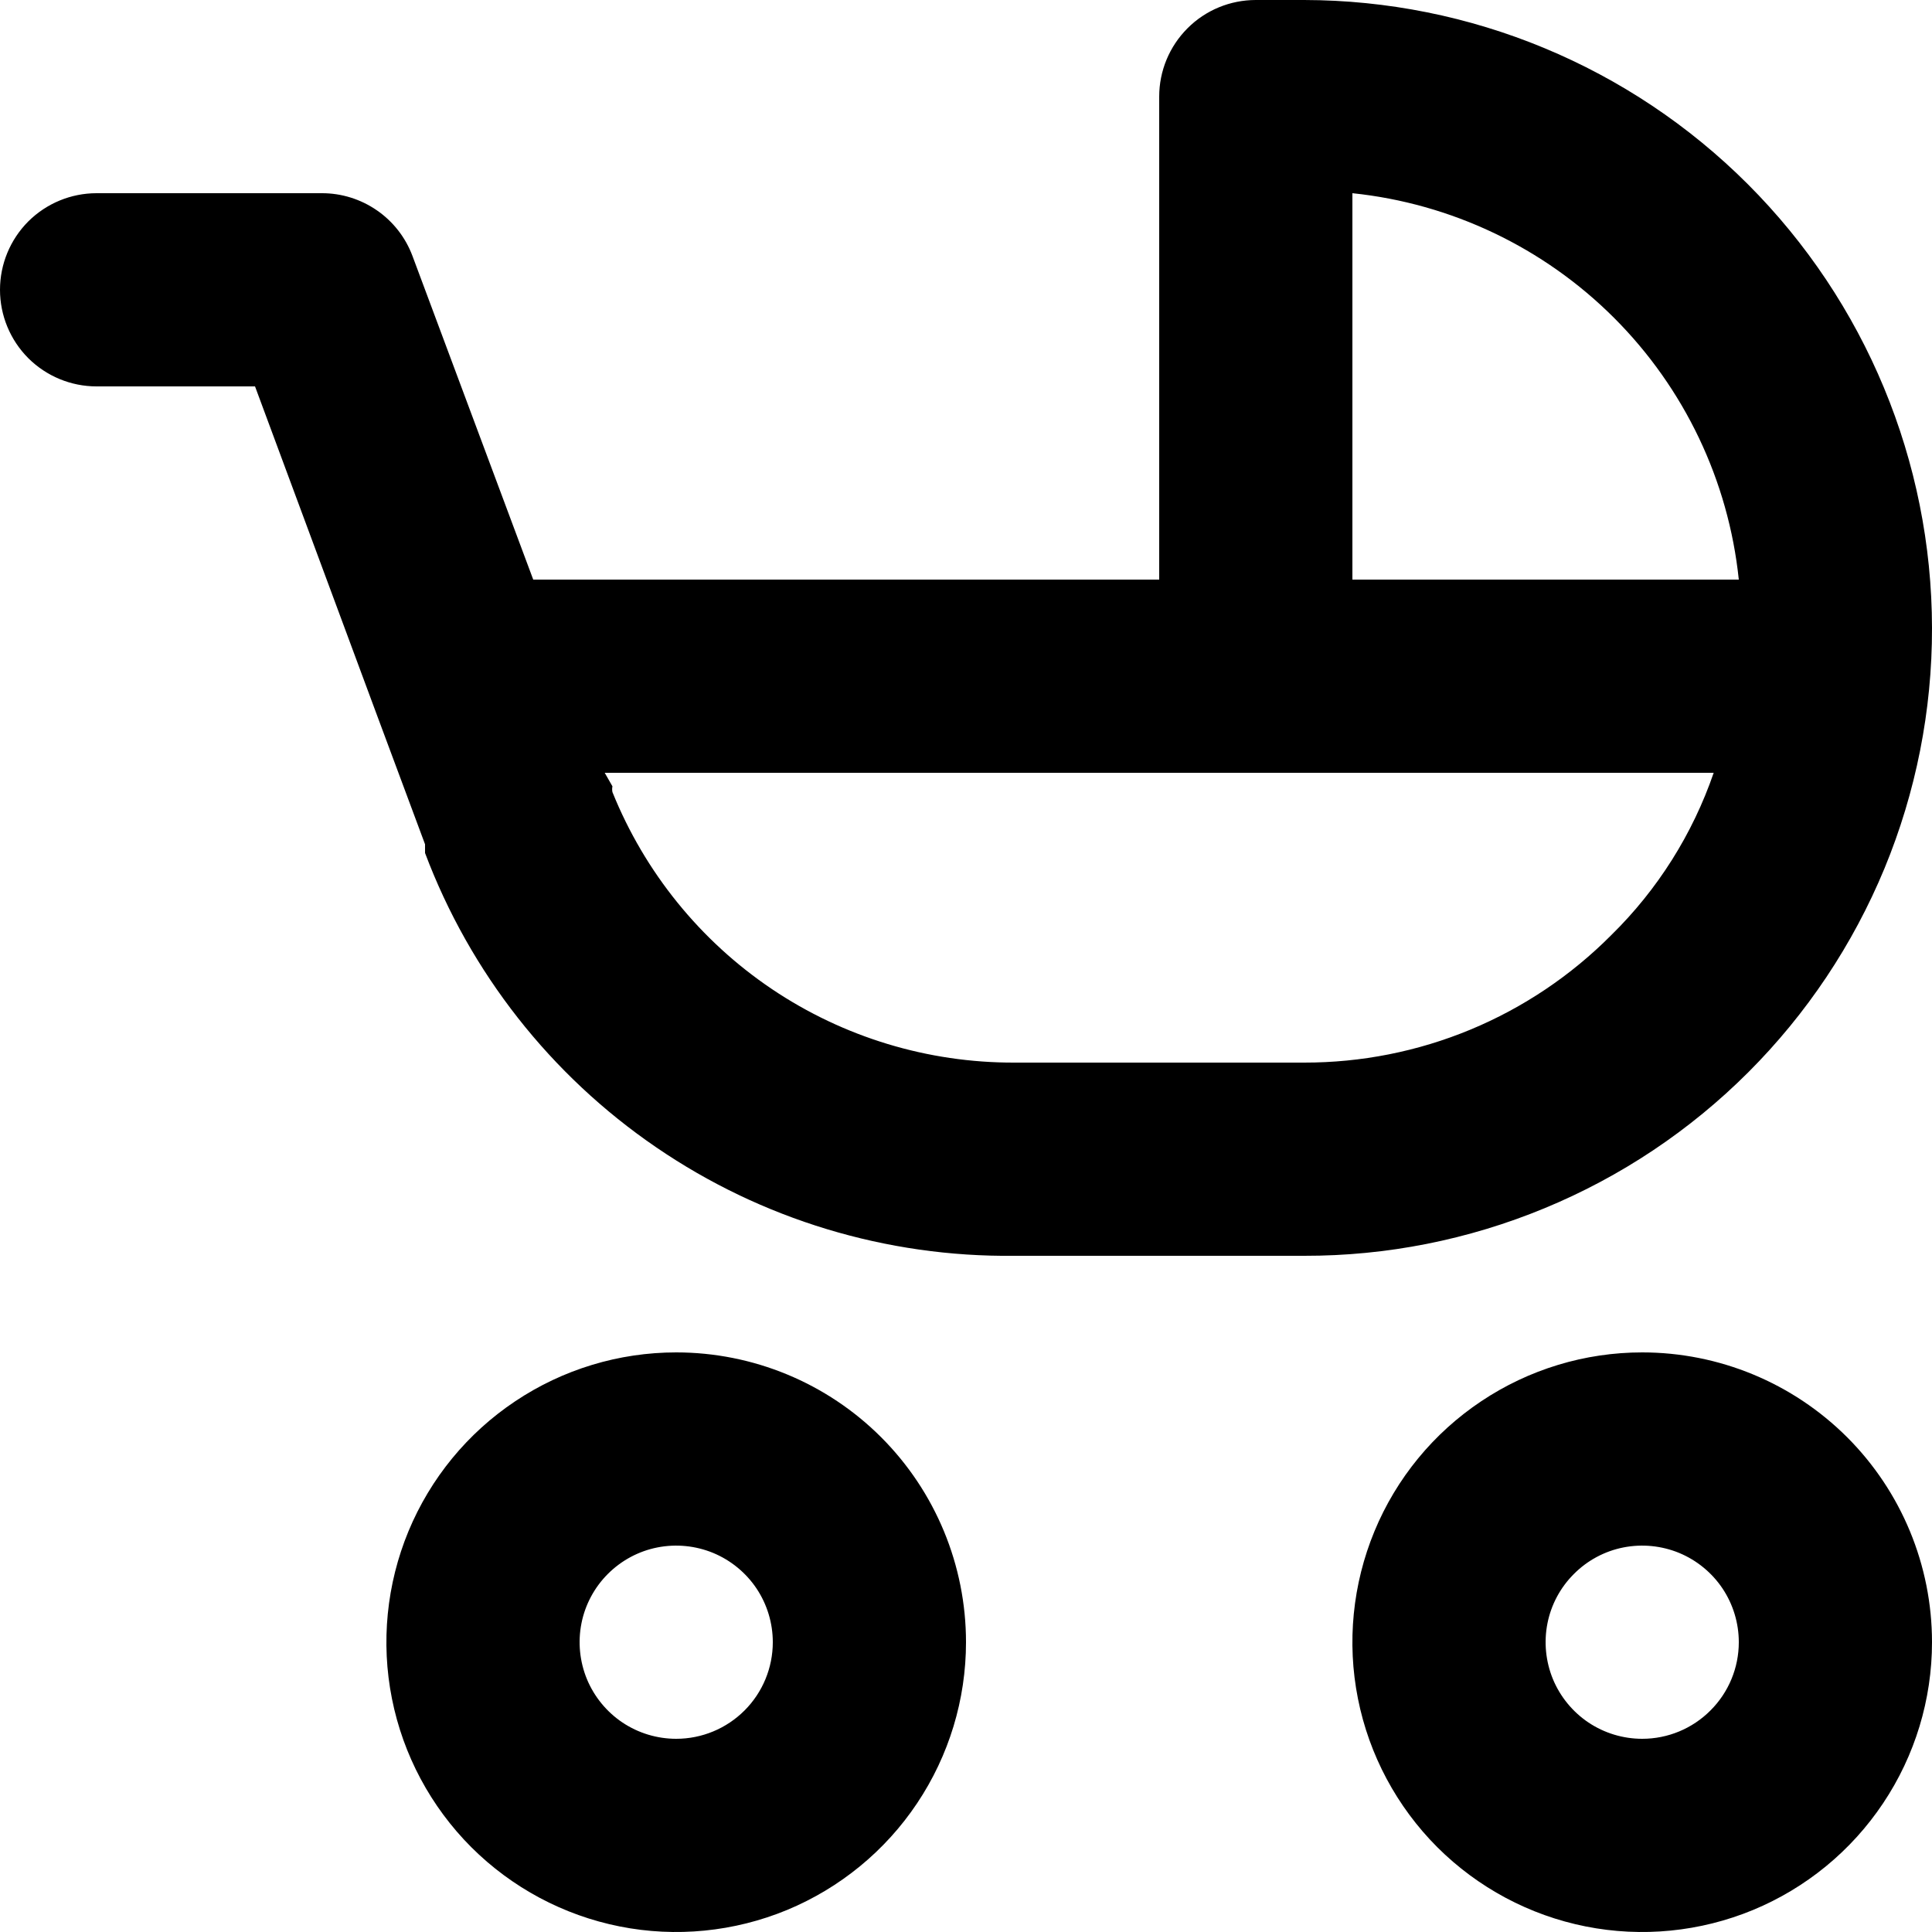 <svg width="24" height="24" viewBox="0 0 24 24" fill="none" xmlns="http://www.w3.org/2000/svg"><path d="M20.4 16.8C19.688 16.8 18.992 17.011 18.4 17.407C17.808 17.802 17.346 18.364 17.074 19.022C16.802 19.68 16.73 20.404 16.869 21.102C17.008 21.801 17.351 22.442 17.854 22.946C18.358 23.449 18.999 23.792 19.698 23.931C20.396 24.07 21.12 23.998 21.778 23.726C22.436 23.453 22.998 22.992 23.393 22.4C23.789 21.808 24 21.112 24 20.4C24 19.445 23.621 18.529 22.946 17.854C22.27 17.179 21.355 16.8 20.4 16.8ZM20.4 21.6C20.163 21.6 19.931 21.53 19.733 21.398C19.536 21.266 19.382 21.078 19.291 20.859C19.201 20.64 19.177 20.399 19.223 20.166C19.269 19.933 19.384 19.719 19.552 19.552C19.719 19.384 19.933 19.269 20.166 19.223C20.399 19.177 20.64 19.201 20.859 19.291C21.078 19.382 21.266 19.536 21.398 19.733C21.53 19.931 21.6 20.163 21.6 20.4C21.6 20.718 21.474 21.023 21.248 21.248C21.023 21.474 20.718 21.6 20.4 21.6ZM8.4 16.8C7.688 16.8 6.992 17.011 6.4 17.407C5.808 17.802 5.347 18.364 5.074 19.022C4.802 19.68 4.73 20.404 4.869 21.102C5.008 21.801 5.351 22.442 5.854 22.946C6.358 23.449 6.999 23.792 7.698 23.931C8.396 24.07 9.12 23.998 9.778 23.726C10.435 23.453 10.998 22.992 11.393 22.4C11.789 21.808 12 21.112 12 20.4C12 19.445 11.621 18.529 10.946 17.854C10.271 17.179 9.355 16.8 8.4 16.8ZM8.4 21.6C8.163 21.6 7.931 21.53 7.733 21.398C7.536 21.266 7.382 21.078 7.291 20.859C7.201 20.64 7.177 20.399 7.223 20.166C7.269 19.933 7.384 19.719 7.551 19.552C7.719 19.384 7.933 19.269 8.166 19.223C8.399 19.177 8.64 19.201 8.859 19.291C9.078 19.382 9.266 19.536 9.398 19.733C9.53 19.931 9.6 20.163 9.6 20.4C9.6 20.718 9.474 21.023 9.249 21.248C9.023 21.474 8.718 21.6 8.4 21.6ZM24 7.8C23.997 5.732 23.174 3.75 21.712 2.288C20.25 0.826 18.268 0.003 16.2 0H15.6C15.282 0 14.976 0.126 14.752 0.351C14.526 0.577 14.4 0.882 14.4 1.2V7.2H6.624L5.124 3.18C5.038 2.95 4.884 2.752 4.682 2.613C4.481 2.474 4.241 2.399 3.996 2.4H1.2C0.882 2.4 0.577 2.526 0.351 2.751C0.126 2.977 0 3.282 0 3.6C0 3.918 0.126 4.223 0.351 4.449C0.577 4.674 0.882 4.8 1.2 4.8H3.168L4.668 8.844L5.28 10.488V10.596C5.839 12.081 6.841 13.357 8.151 14.252C9.46 15.148 11.014 15.618 12.6 15.6H16.2C17.225 15.602 18.24 15.401 19.187 15.009C20.134 14.618 20.994 14.044 21.719 13.319C22.444 12.594 23.018 11.734 23.41 10.787C23.801 9.84 24.002 8.825 24 7.8ZM20.016 11.616C19.516 12.119 18.922 12.518 18.267 12.79C17.612 13.062 16.909 13.201 16.2 13.2H12.6C11.527 13.203 10.478 12.885 9.588 12.286C8.699 11.687 8.009 10.835 7.608 9.84C7.603 9.816 7.603 9.792 7.608 9.768L7.512 9.6H21.288C21.026 10.362 20.591 11.052 20.016 11.616ZM16.8 7.2V2.4C18.029 2.528 19.177 3.075 20.051 3.949C20.925 4.823 21.472 5.971 21.6 7.2H16.8Z" fill="currentColor"/></svg>